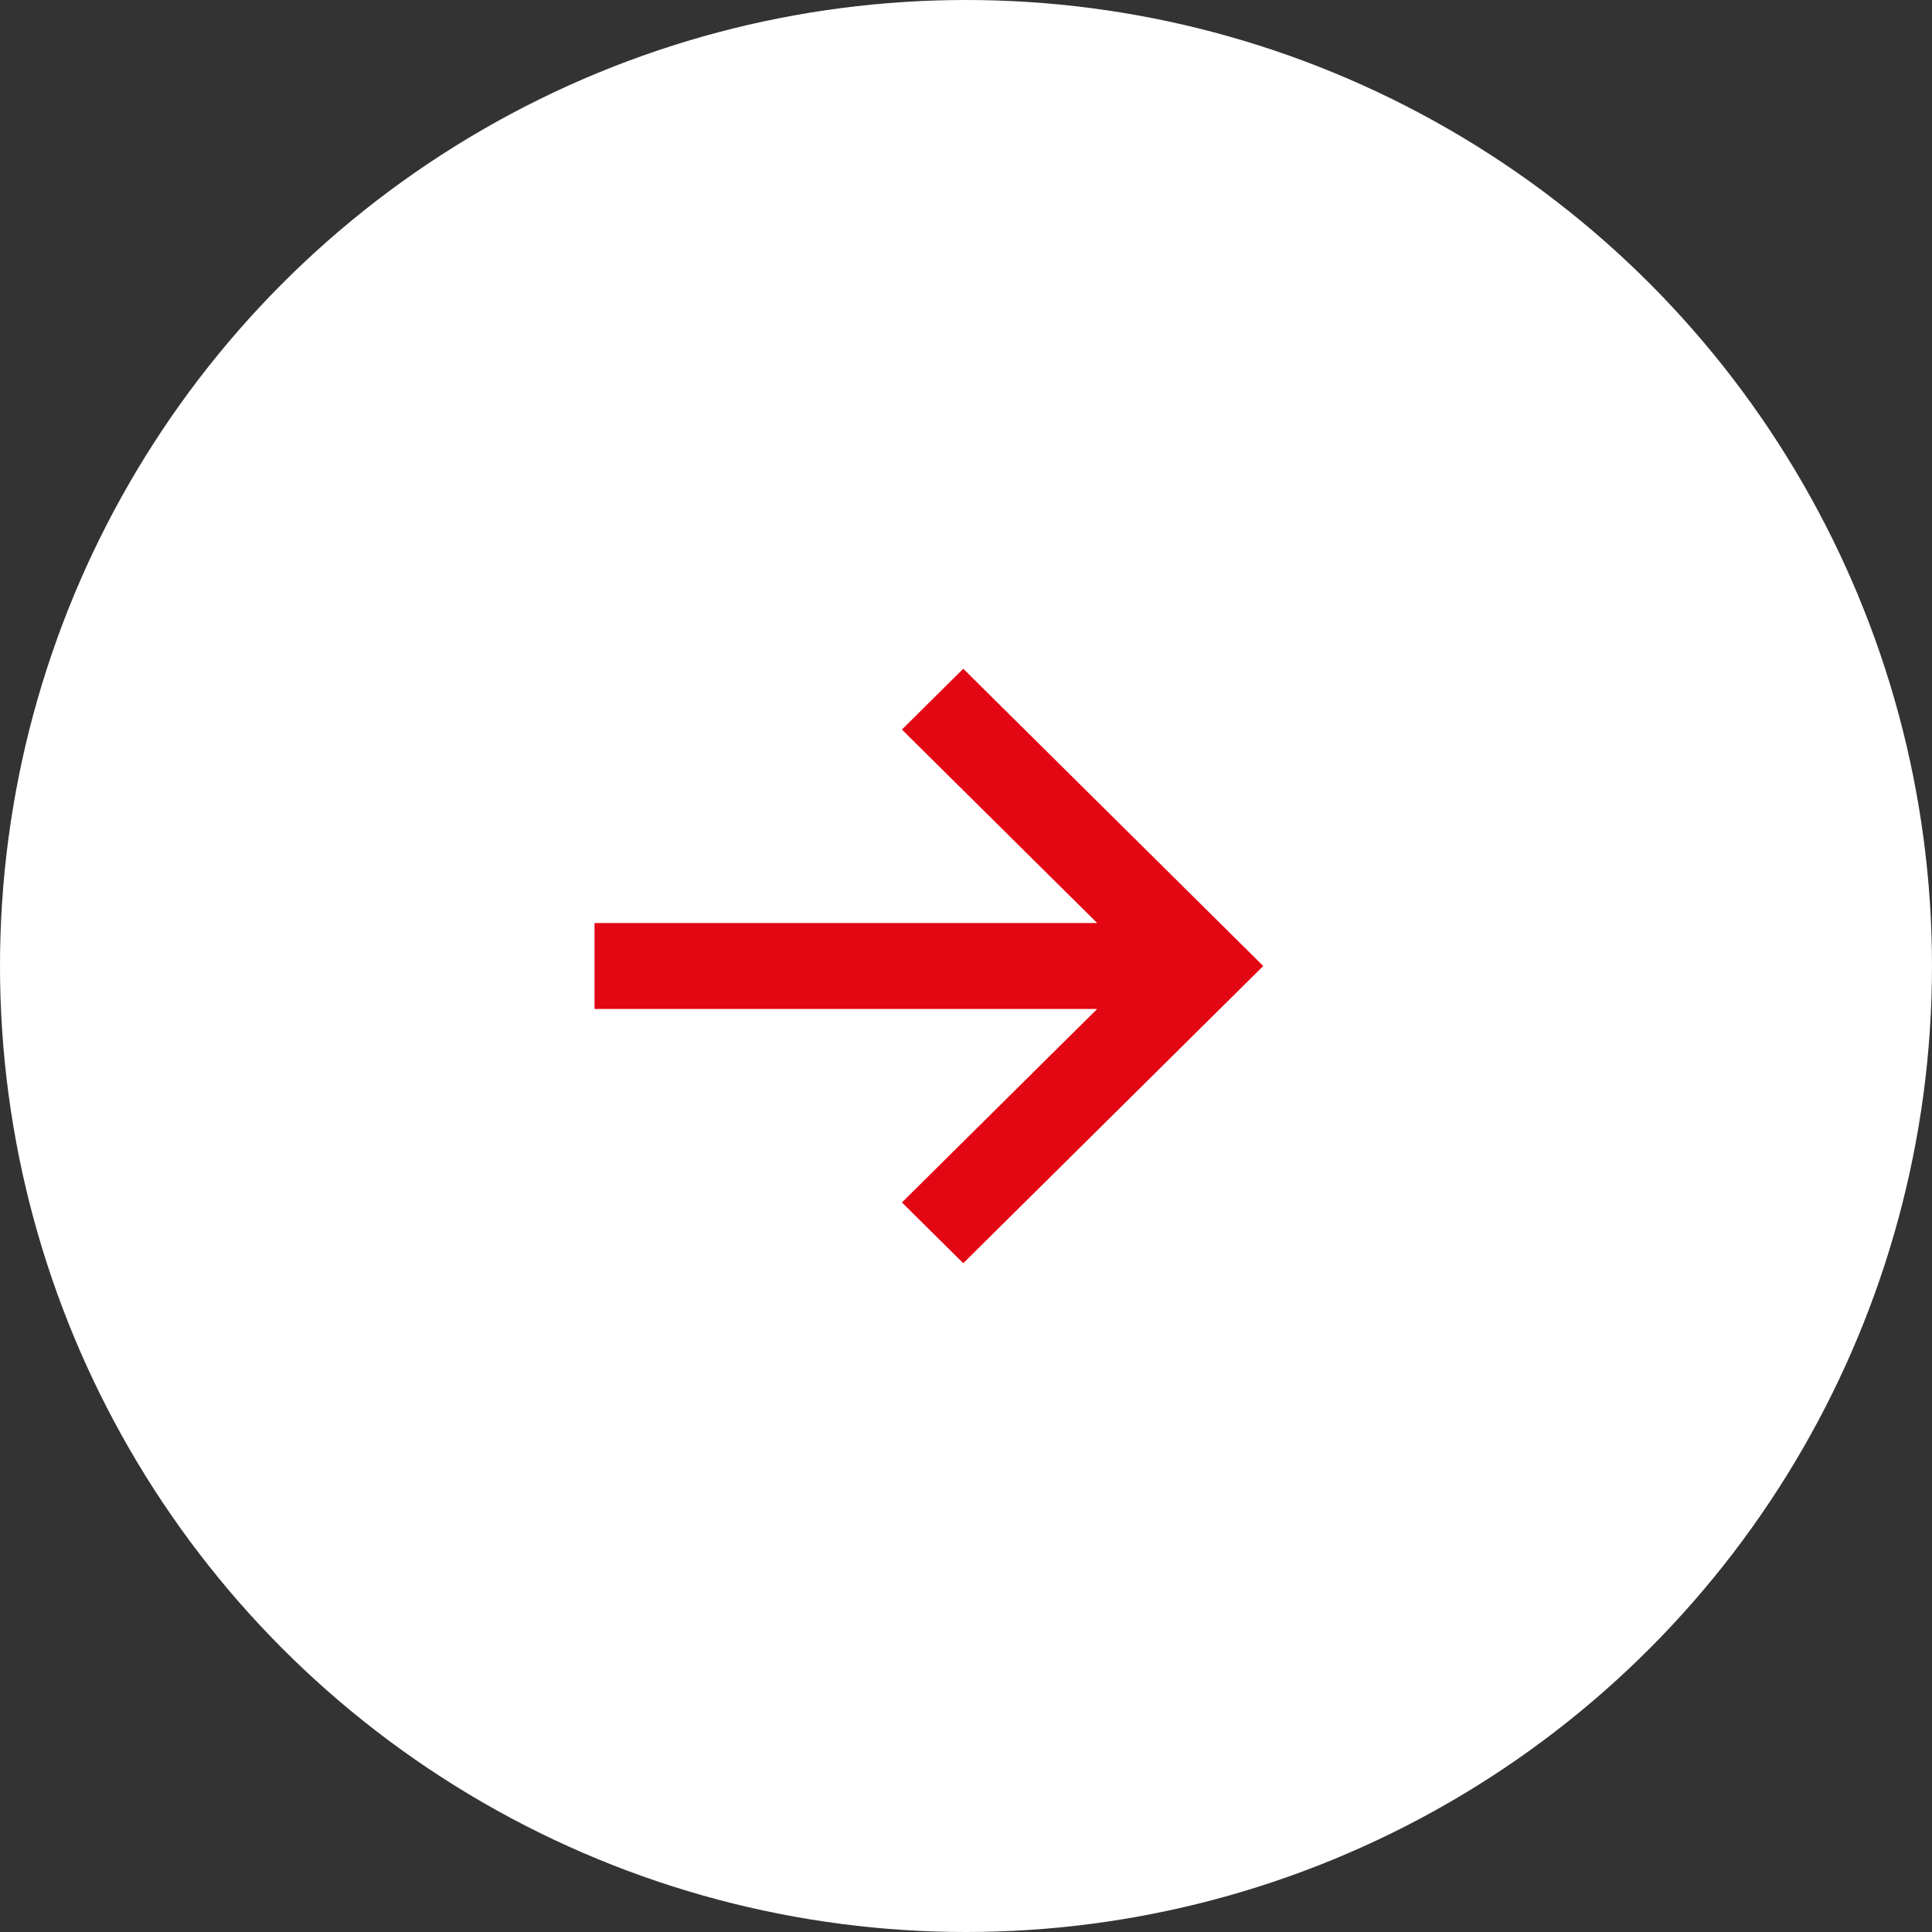 <svg width="36" height="36" viewBox="0 0 36 36" fill="none" xmlns="http://www.w3.org/2000/svg">
<rect x="0" y="0" width="36" height="36" fill="#333333" stroke="none"/>
<g id="Group 76">
<circle id="Ellipse 18" cx="18" cy="18" r="18" fill="white"/>
<path id="Vector" d="M11.078 17.199L20.444 17.199L16.806 13.594L17.949 12.461L23.539 18L17.949 23.538L16.806 22.406L20.444 18.801L11.078 18.801L11.078 17.199Z" fill="#E30613"/>
</g>
</svg>
